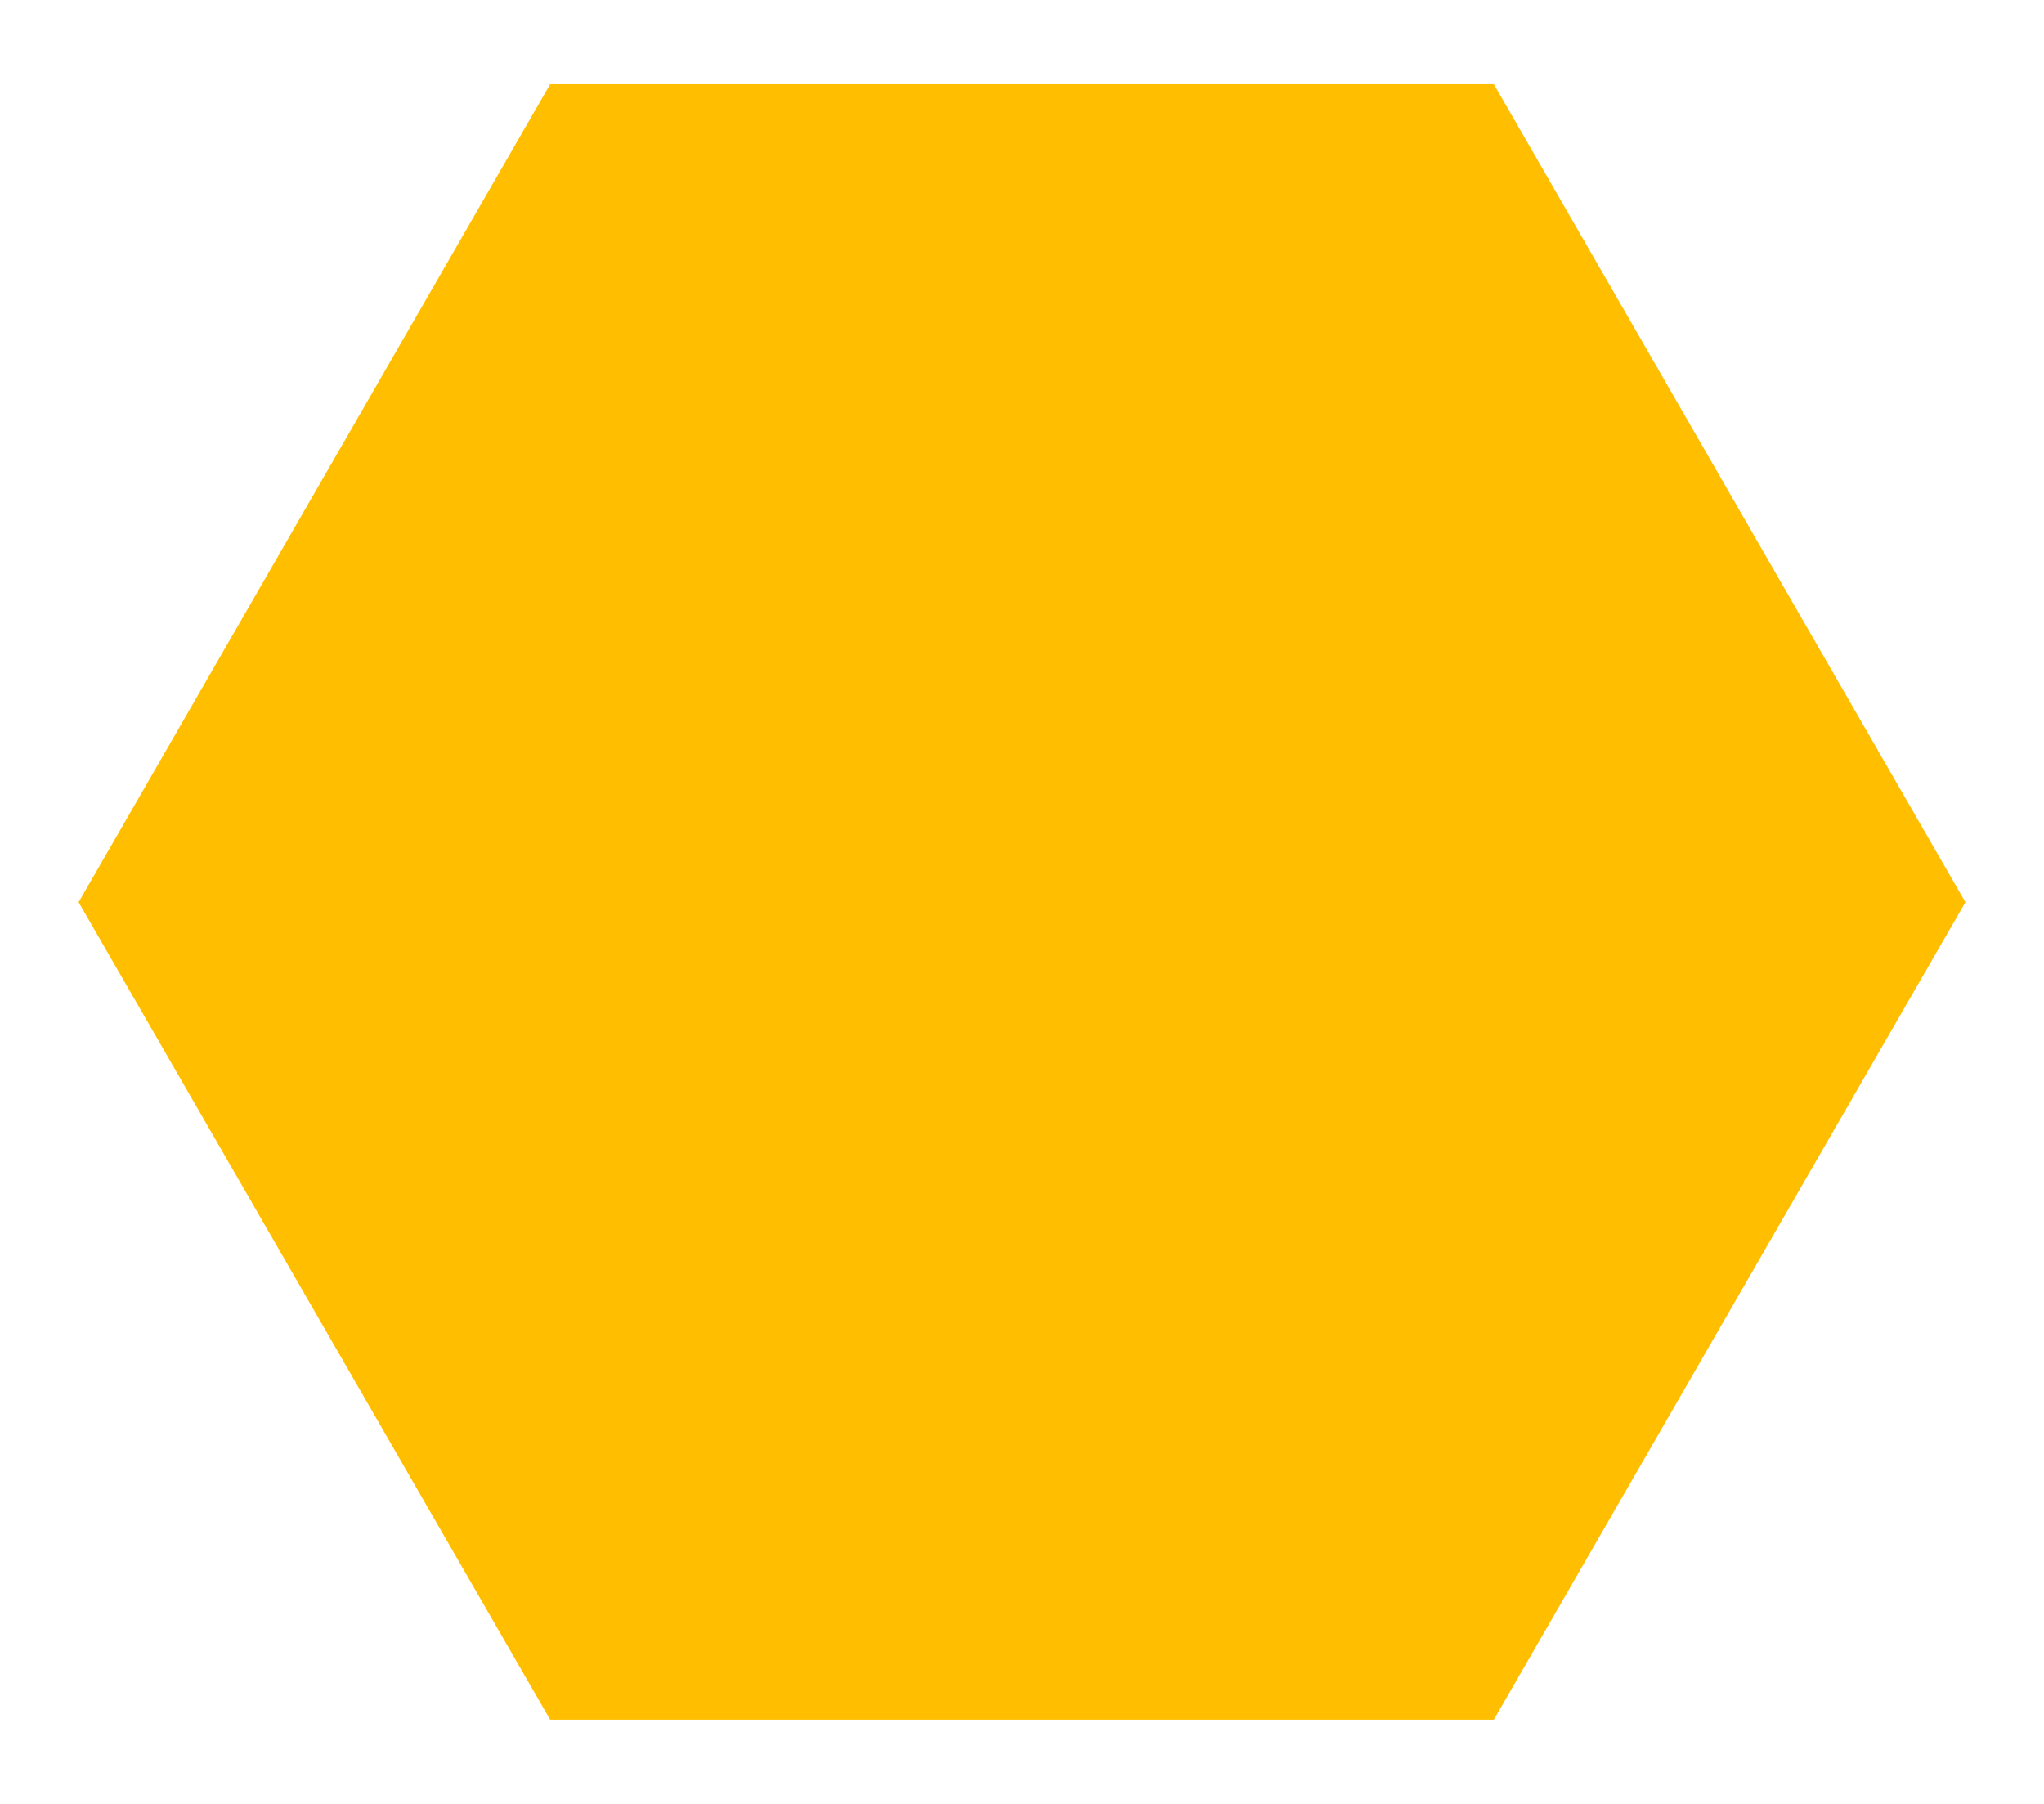 <svg width="17" height="15" viewBox="0 0 17 15" fill="none" xmlns="http://www.w3.org/2000/svg">
<path d="M12.251 1L4.749 1L1 7.502L4.749 14L12.251 14L16 7.502L12.251 1Z" fill="#FFBF00" stroke="#FFBF00" stroke-width="0.6" stroke-miterlimit="10"/>
</svg>
